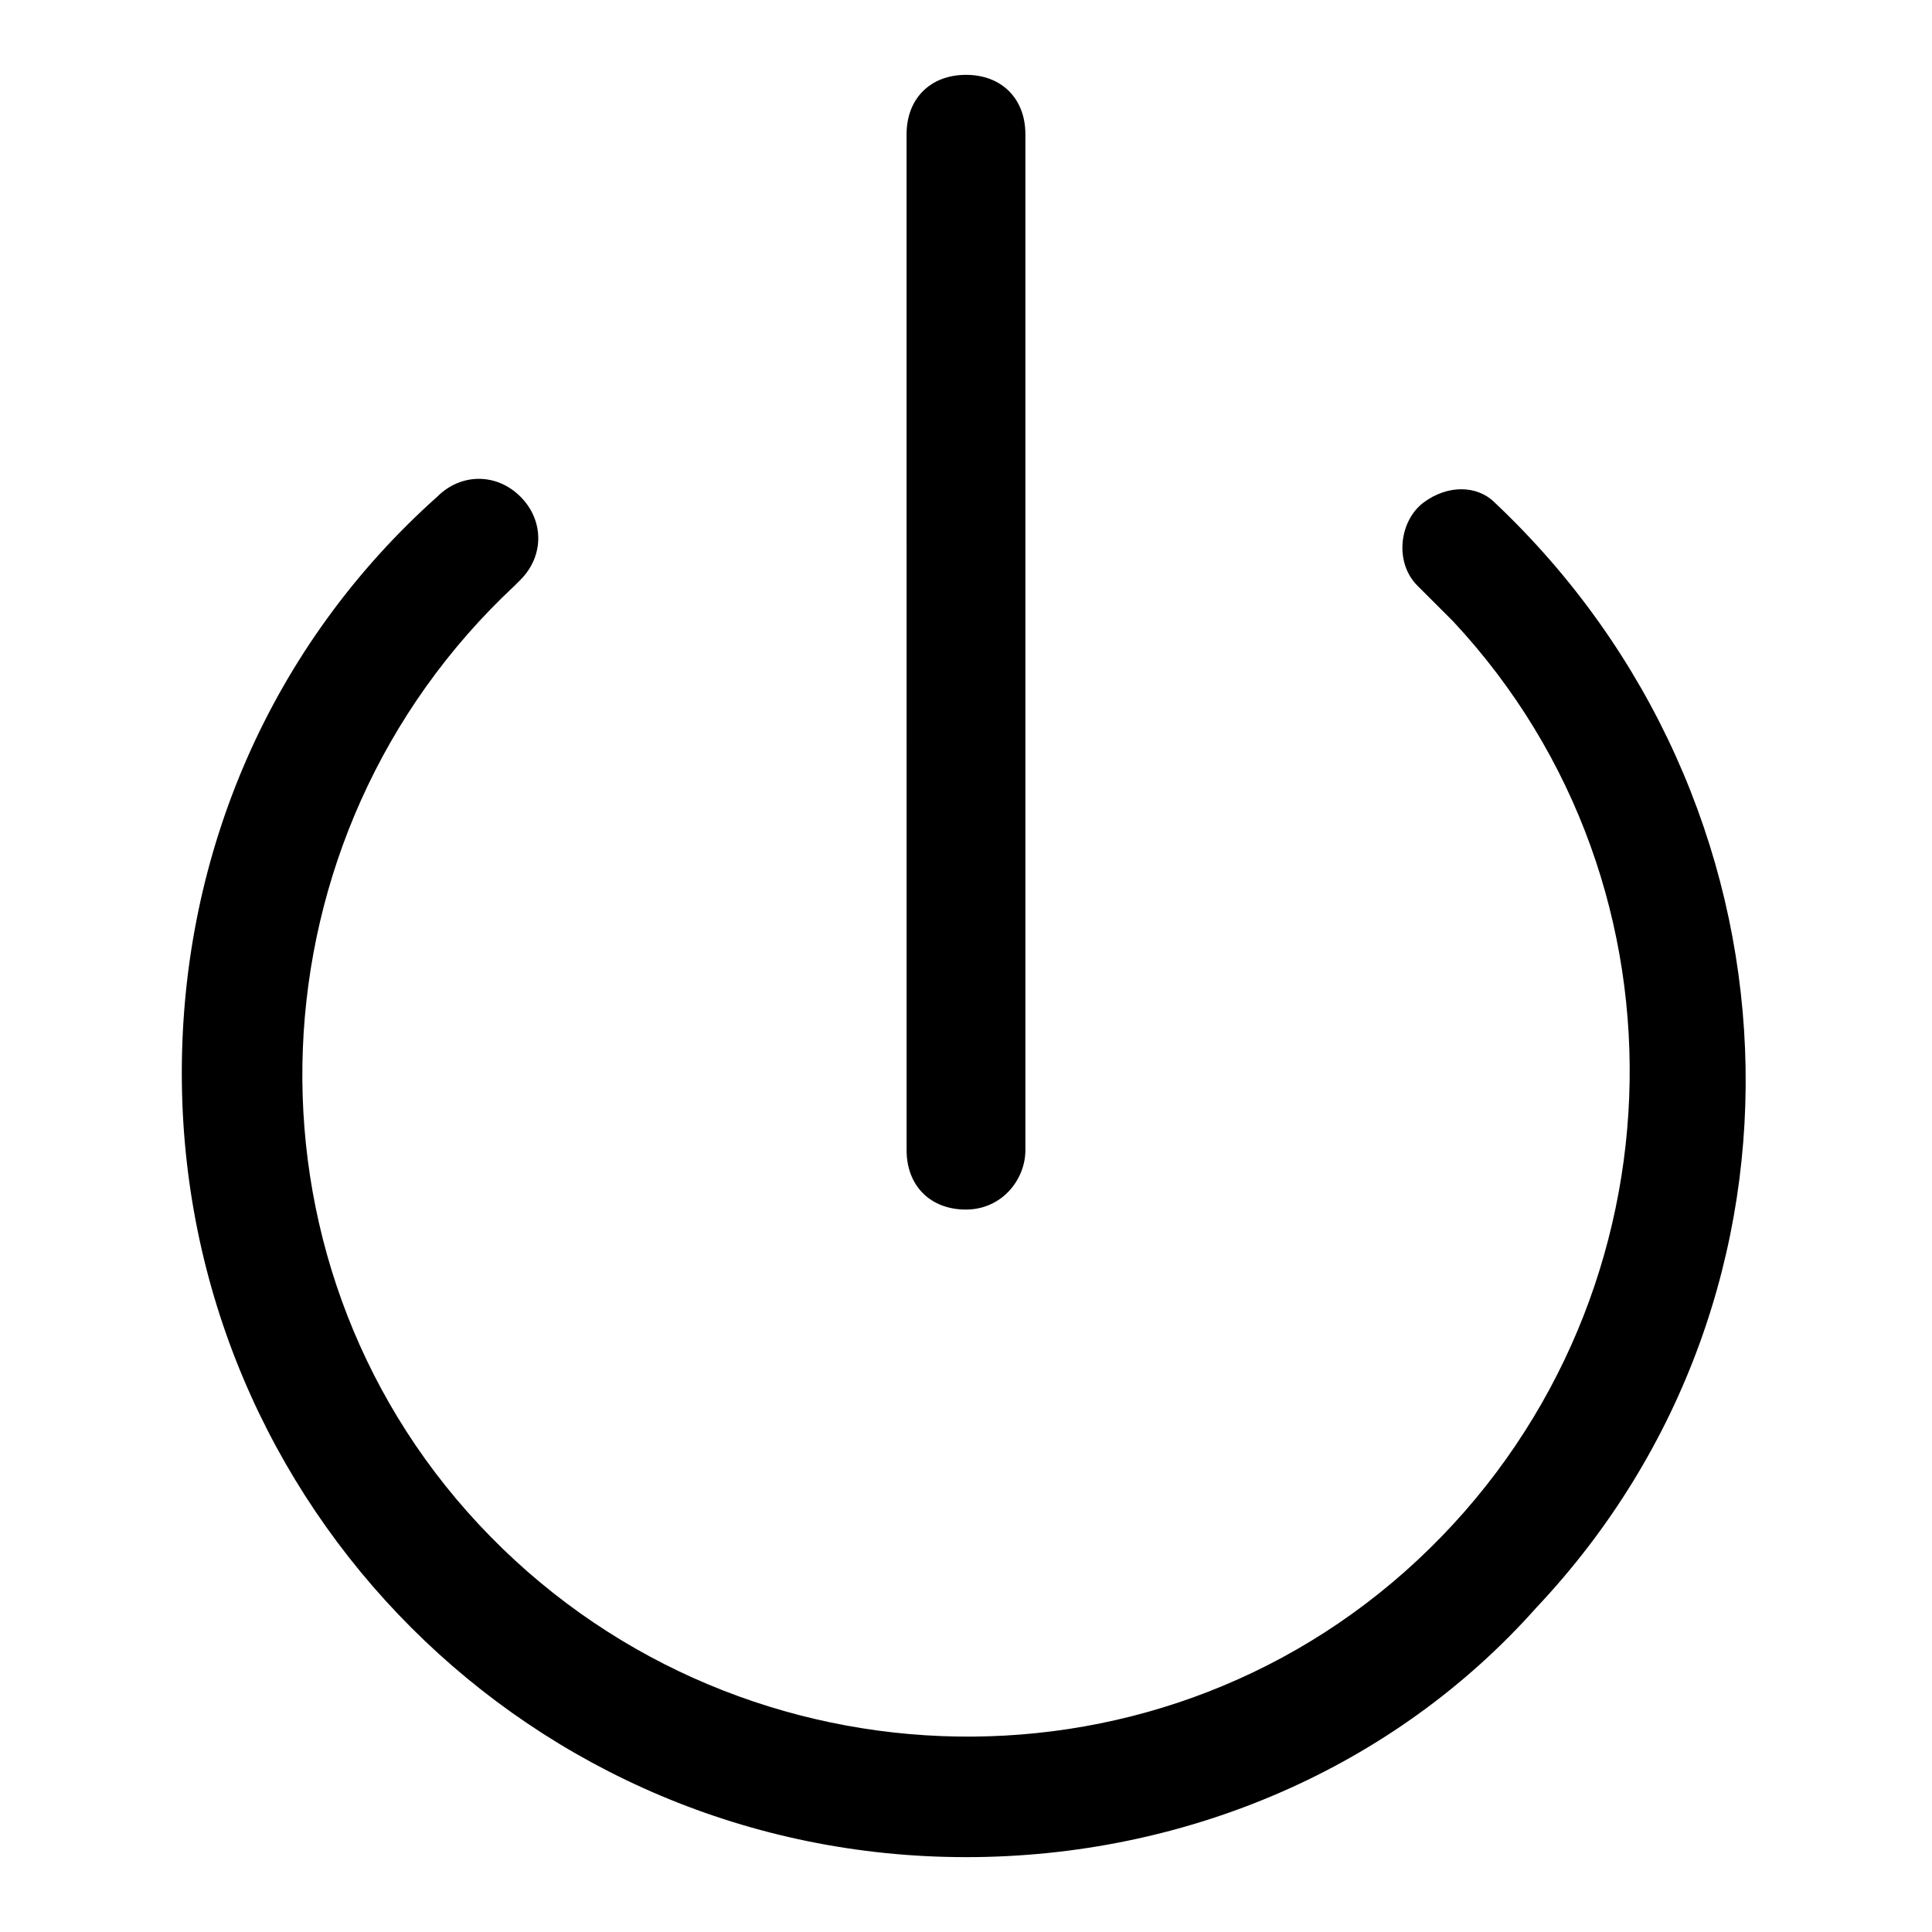 <?xml version="1.0" encoding="UTF-8"?>
<!-- Uploaded to: ICON Repo, www.svgrepo.com, Generator: ICON Repo Mixer Tools -->
<svg fill="#000000" width="800px" height="800px" version="1.1" viewBox="144 144 512 512" xmlns="http://www.w3.org/2000/svg">
 <g>
  <path d="m400 464.55c-9.445 0-15.742-6.297-15.742-15.742l-0.004-269.23c0-9.445 6.297-15.742 15.742-15.742 9.445 0 15.742 6.297 15.742 15.742v269.22c0.004 7.871-6.293 15.746-15.738 15.746z"/>
  <path d="m400 636.16c-114.93 0-207.82-92.891-207.82-207.82 0-58.254 23.617-113.36 67.699-152.72 6.297-6.297 15.742-6.297 22.043 0 6.297 6.297 6.297 15.742 0 22.043l-1.574 1.574c-70.848 66.125-75.57 177.91-9.445 248.76 66.125 70.848 177.91 75.57 248.76 9.445 70.848-66.125 75.57-177.91 9.445-248.76-3.152-3.144-6.301-6.293-9.449-9.441-6.297-6.297-4.723-17.32 1.574-22.043 6.297-4.723 14.168-4.723 18.895 0 83.445 78.719 89.742 209.39 11.02 292.84-37.785 42.508-92.891 66.125-151.14 66.125z"/>
 </g>
</svg>
